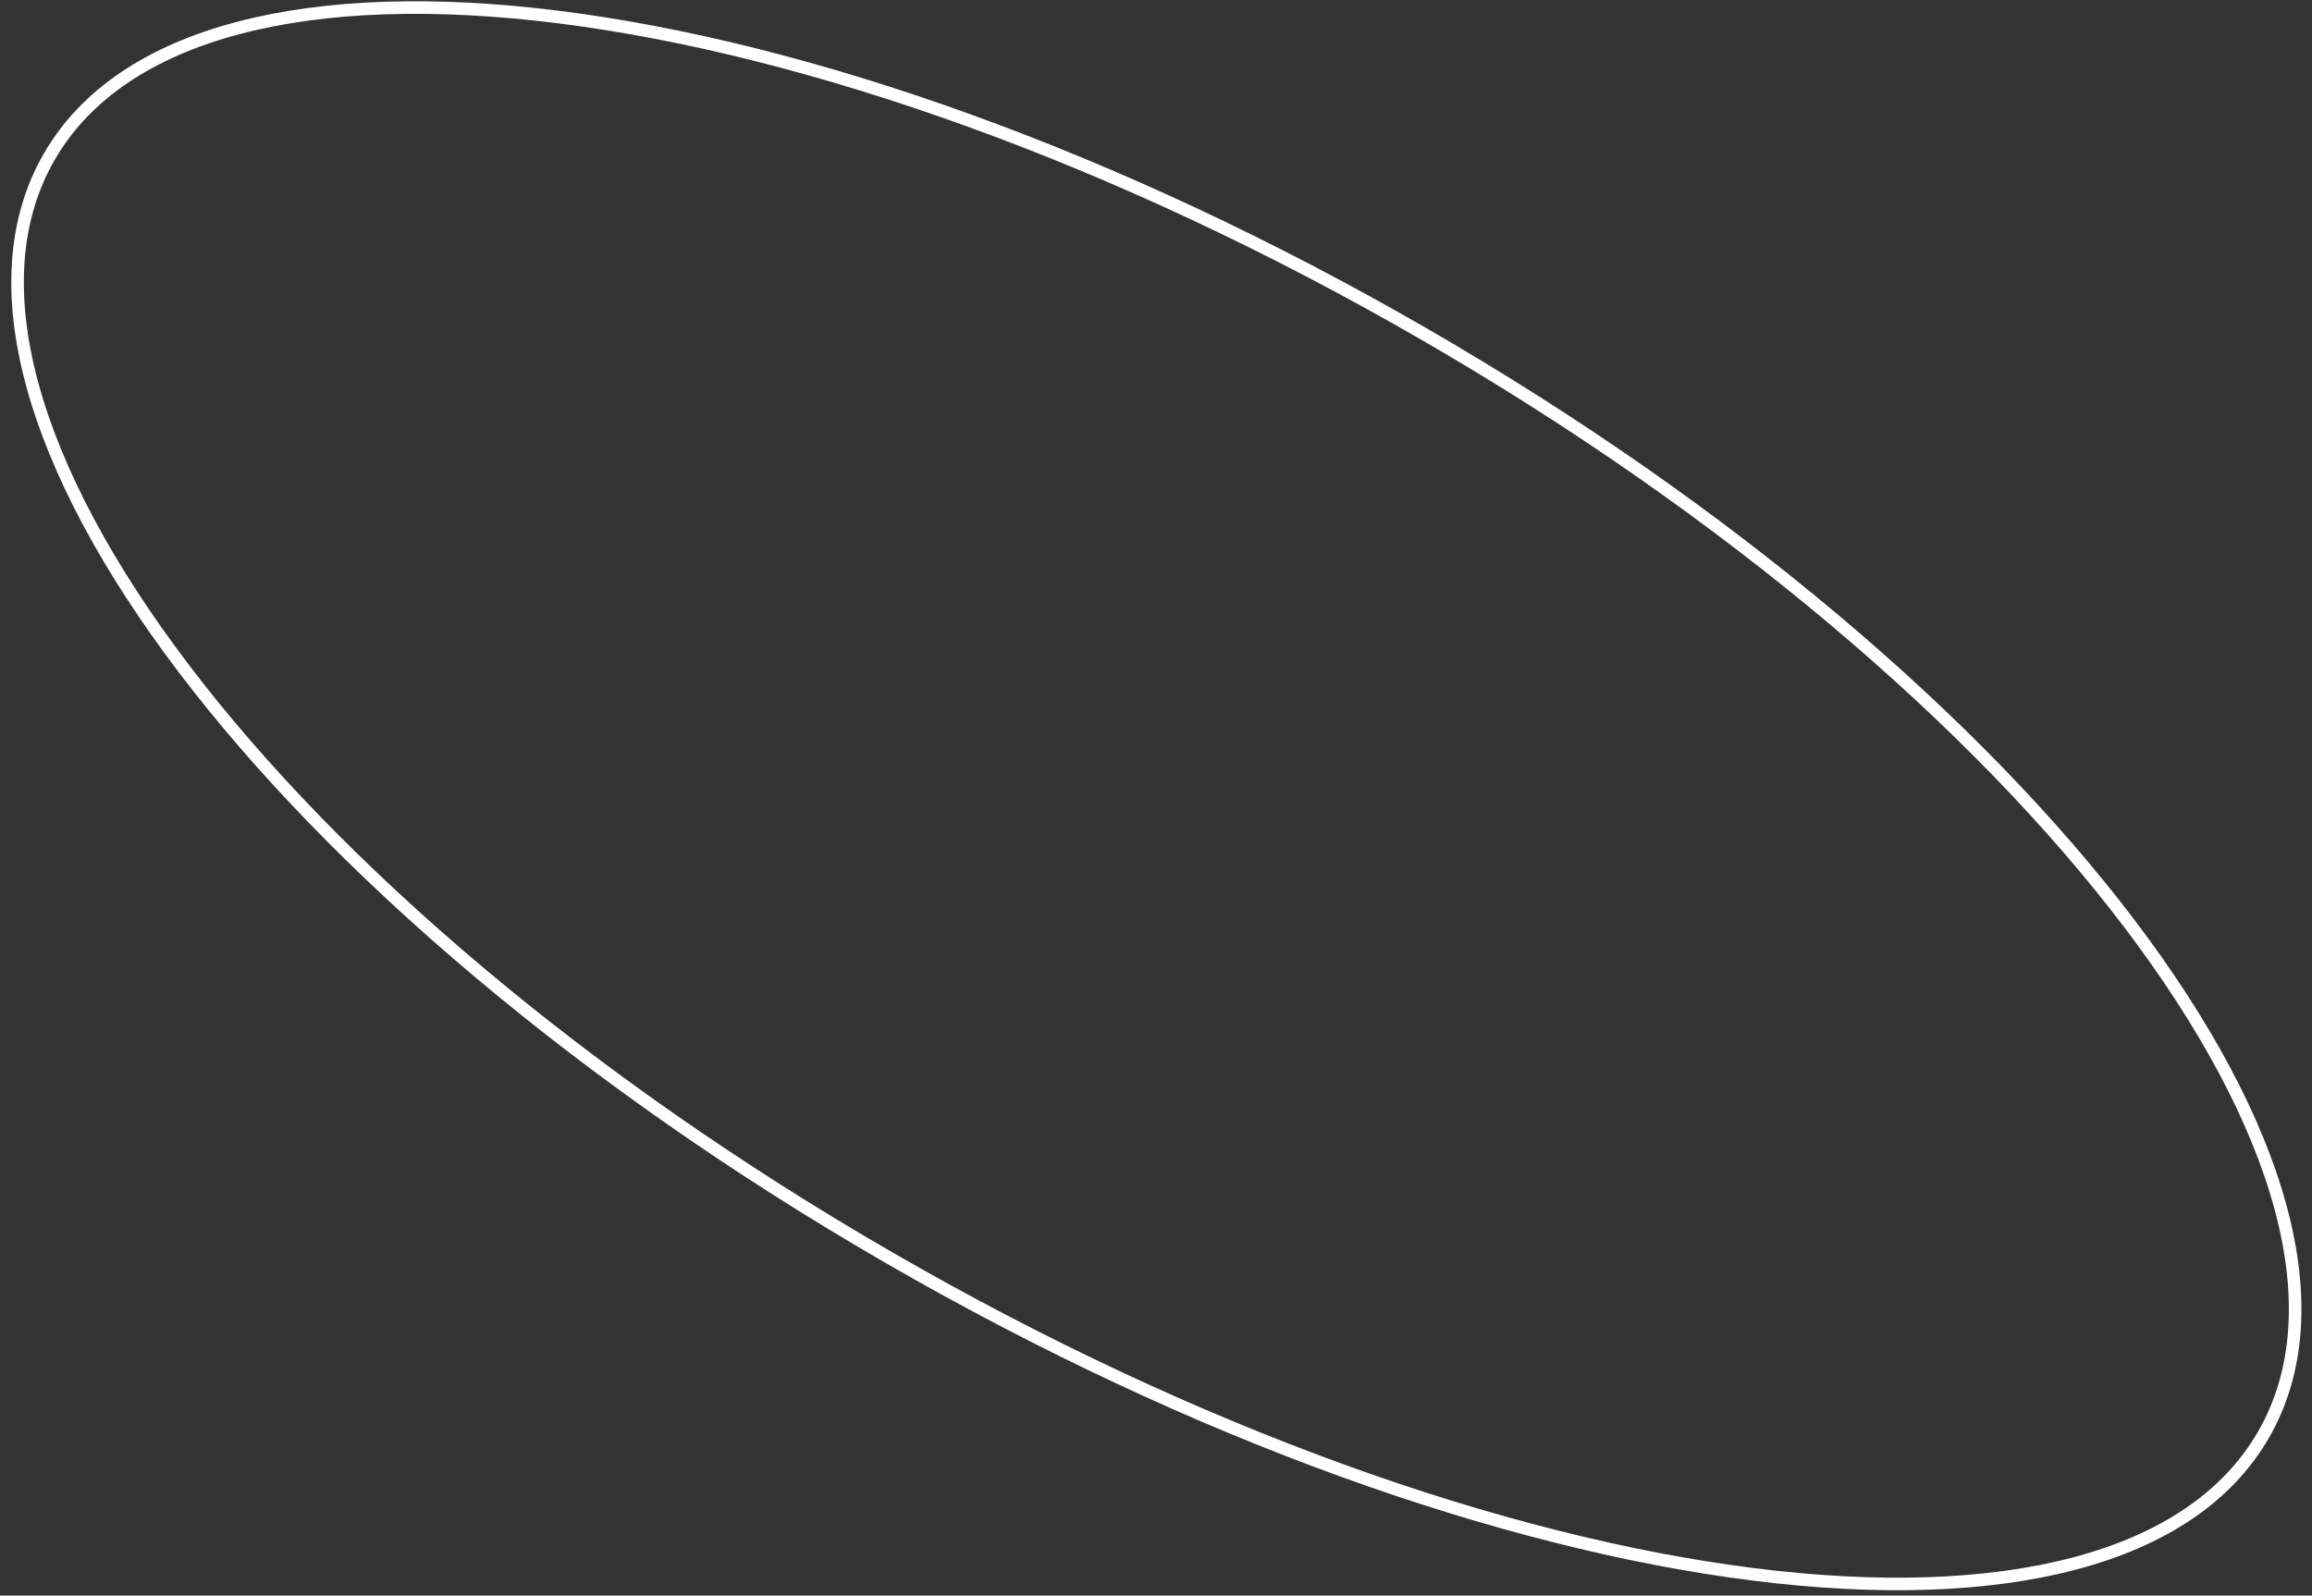 <?xml version="1.0" encoding="UTF-8"?> <svg xmlns="http://www.w3.org/2000/svg" width="184" height="127" viewBox="0 0 184 127" fill="none"><rect x="0" y="0" width="184" height="127" fill="#333333" stroke="none"/> <path d="M180.134 114.206C177.253 119.196 172.083 122.599 165.117 124.443C158.148 126.288 149.419 126.559 139.502 125.306C119.672 122.802 95.195 114.216 70.789 100.125C46.383 86.034 26.71 69.13 14.625 53.209C8.582 45.247 4.452 37.552 2.565 30.594C0.679 23.639 1.042 17.46 3.922 12.47C6.803 7.481 11.973 4.077 18.94 2.233C25.909 0.388 34.638 0.117 44.554 1.37C64.385 3.874 88.861 12.46 113.267 26.551C137.673 40.642 157.347 57.546 169.432 73.468C175.474 81.429 179.604 89.124 181.491 96.082C183.378 103.037 183.015 109.216 180.134 114.206Z" stroke="white"></path> </svg> 